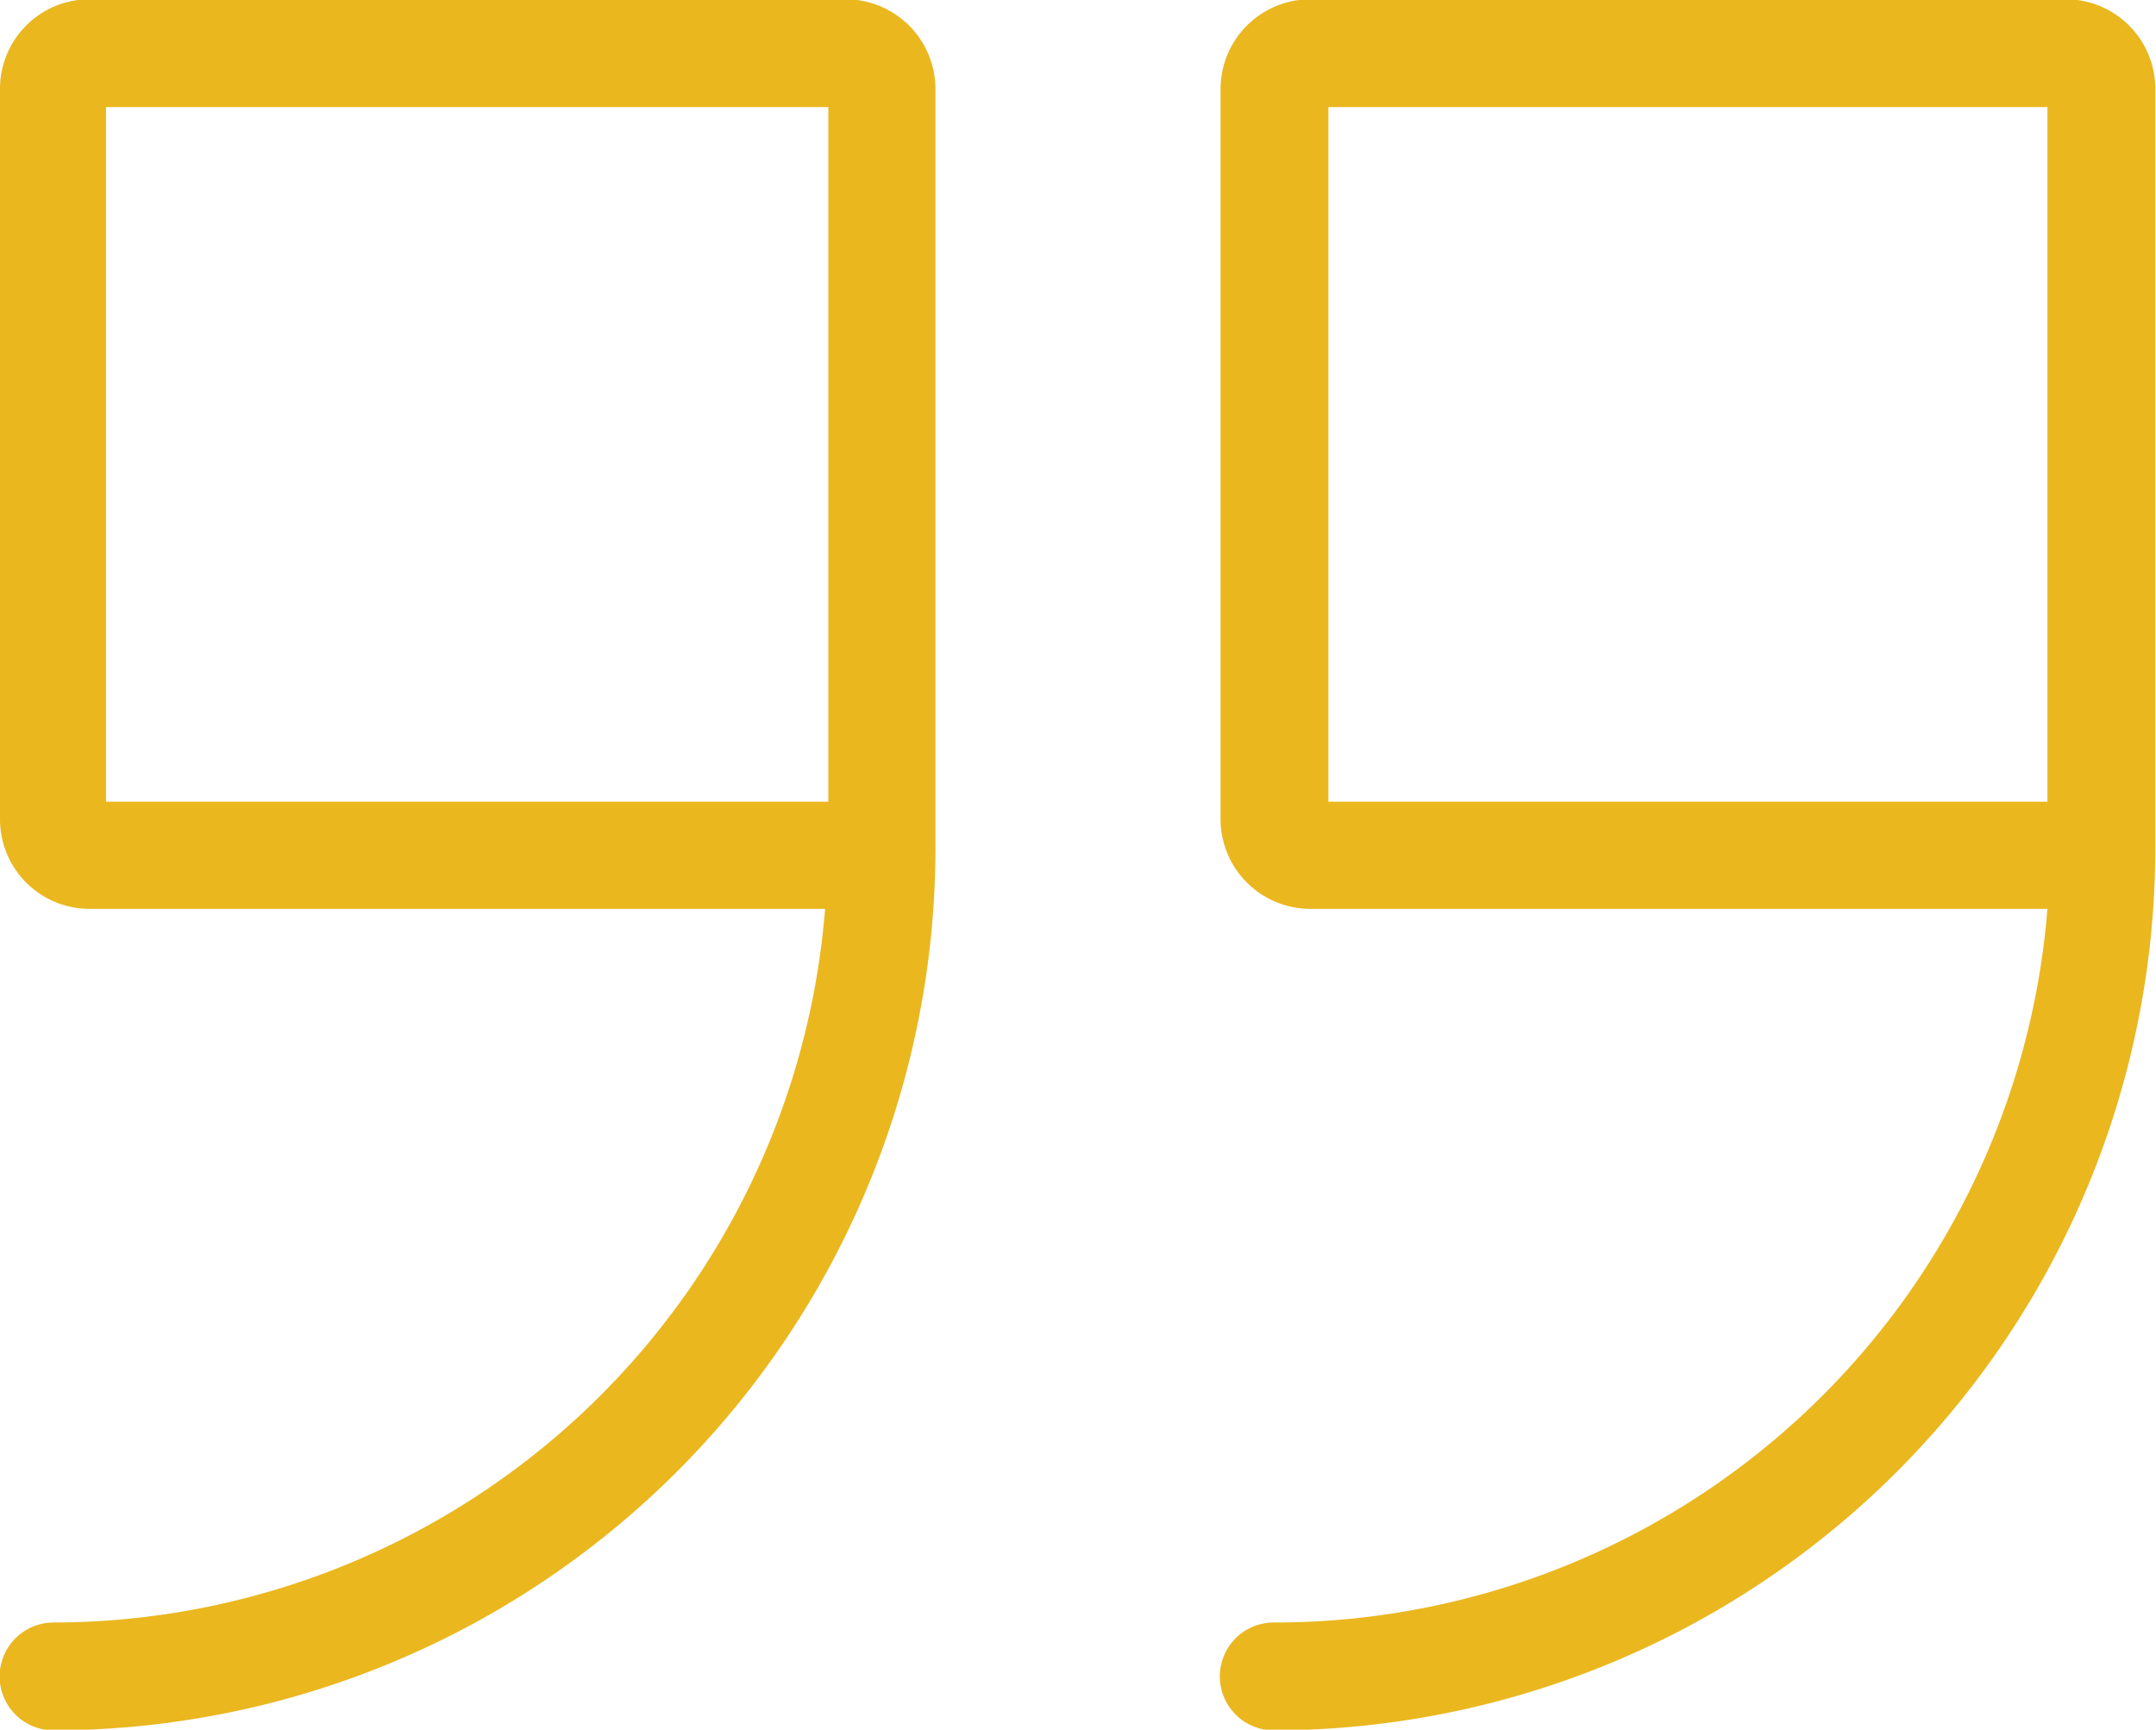 <svg id="Calque_1" data-name="Calque 1" xmlns="http://www.w3.org/2000/svg" viewBox="0 0 59.97 48.11"><defs><style>.cls-1{fill:#eab71f;}</style></defs><title>99</title><path class="cls-1" d="M27.58,4h-21A2.49,2.49,0,0,0,4.05,6.51v20.3A2.49,2.49,0,0,0,6.54,29.3H27A21.56,21.56,0,0,1,5.54,49.15a1.49,1.49,0,1,0,0,3A24.56,24.56,0,0,0,30.07,27.6V6.51A2.5,2.5,0,0,0,27.58,4ZM7,7H27.09V26.32H7Z" transform="translate(-4.05 -4.02)"/><path class="cls-1" d="M61.53,4H40.48A2.5,2.5,0,0,0,38,6.51v20.3a2.5,2.5,0,0,0,2.49,2.49H61A21.57,21.57,0,0,1,39.48,49.15a1.49,1.49,0,1,0,0,3A24.55,24.55,0,0,0,64,27.6V6.51A2.49,2.49,0,0,0,61.53,4ZM41,7H61V26.32H41Z" transform="translate(-4.05 -4.02)"/></svg>